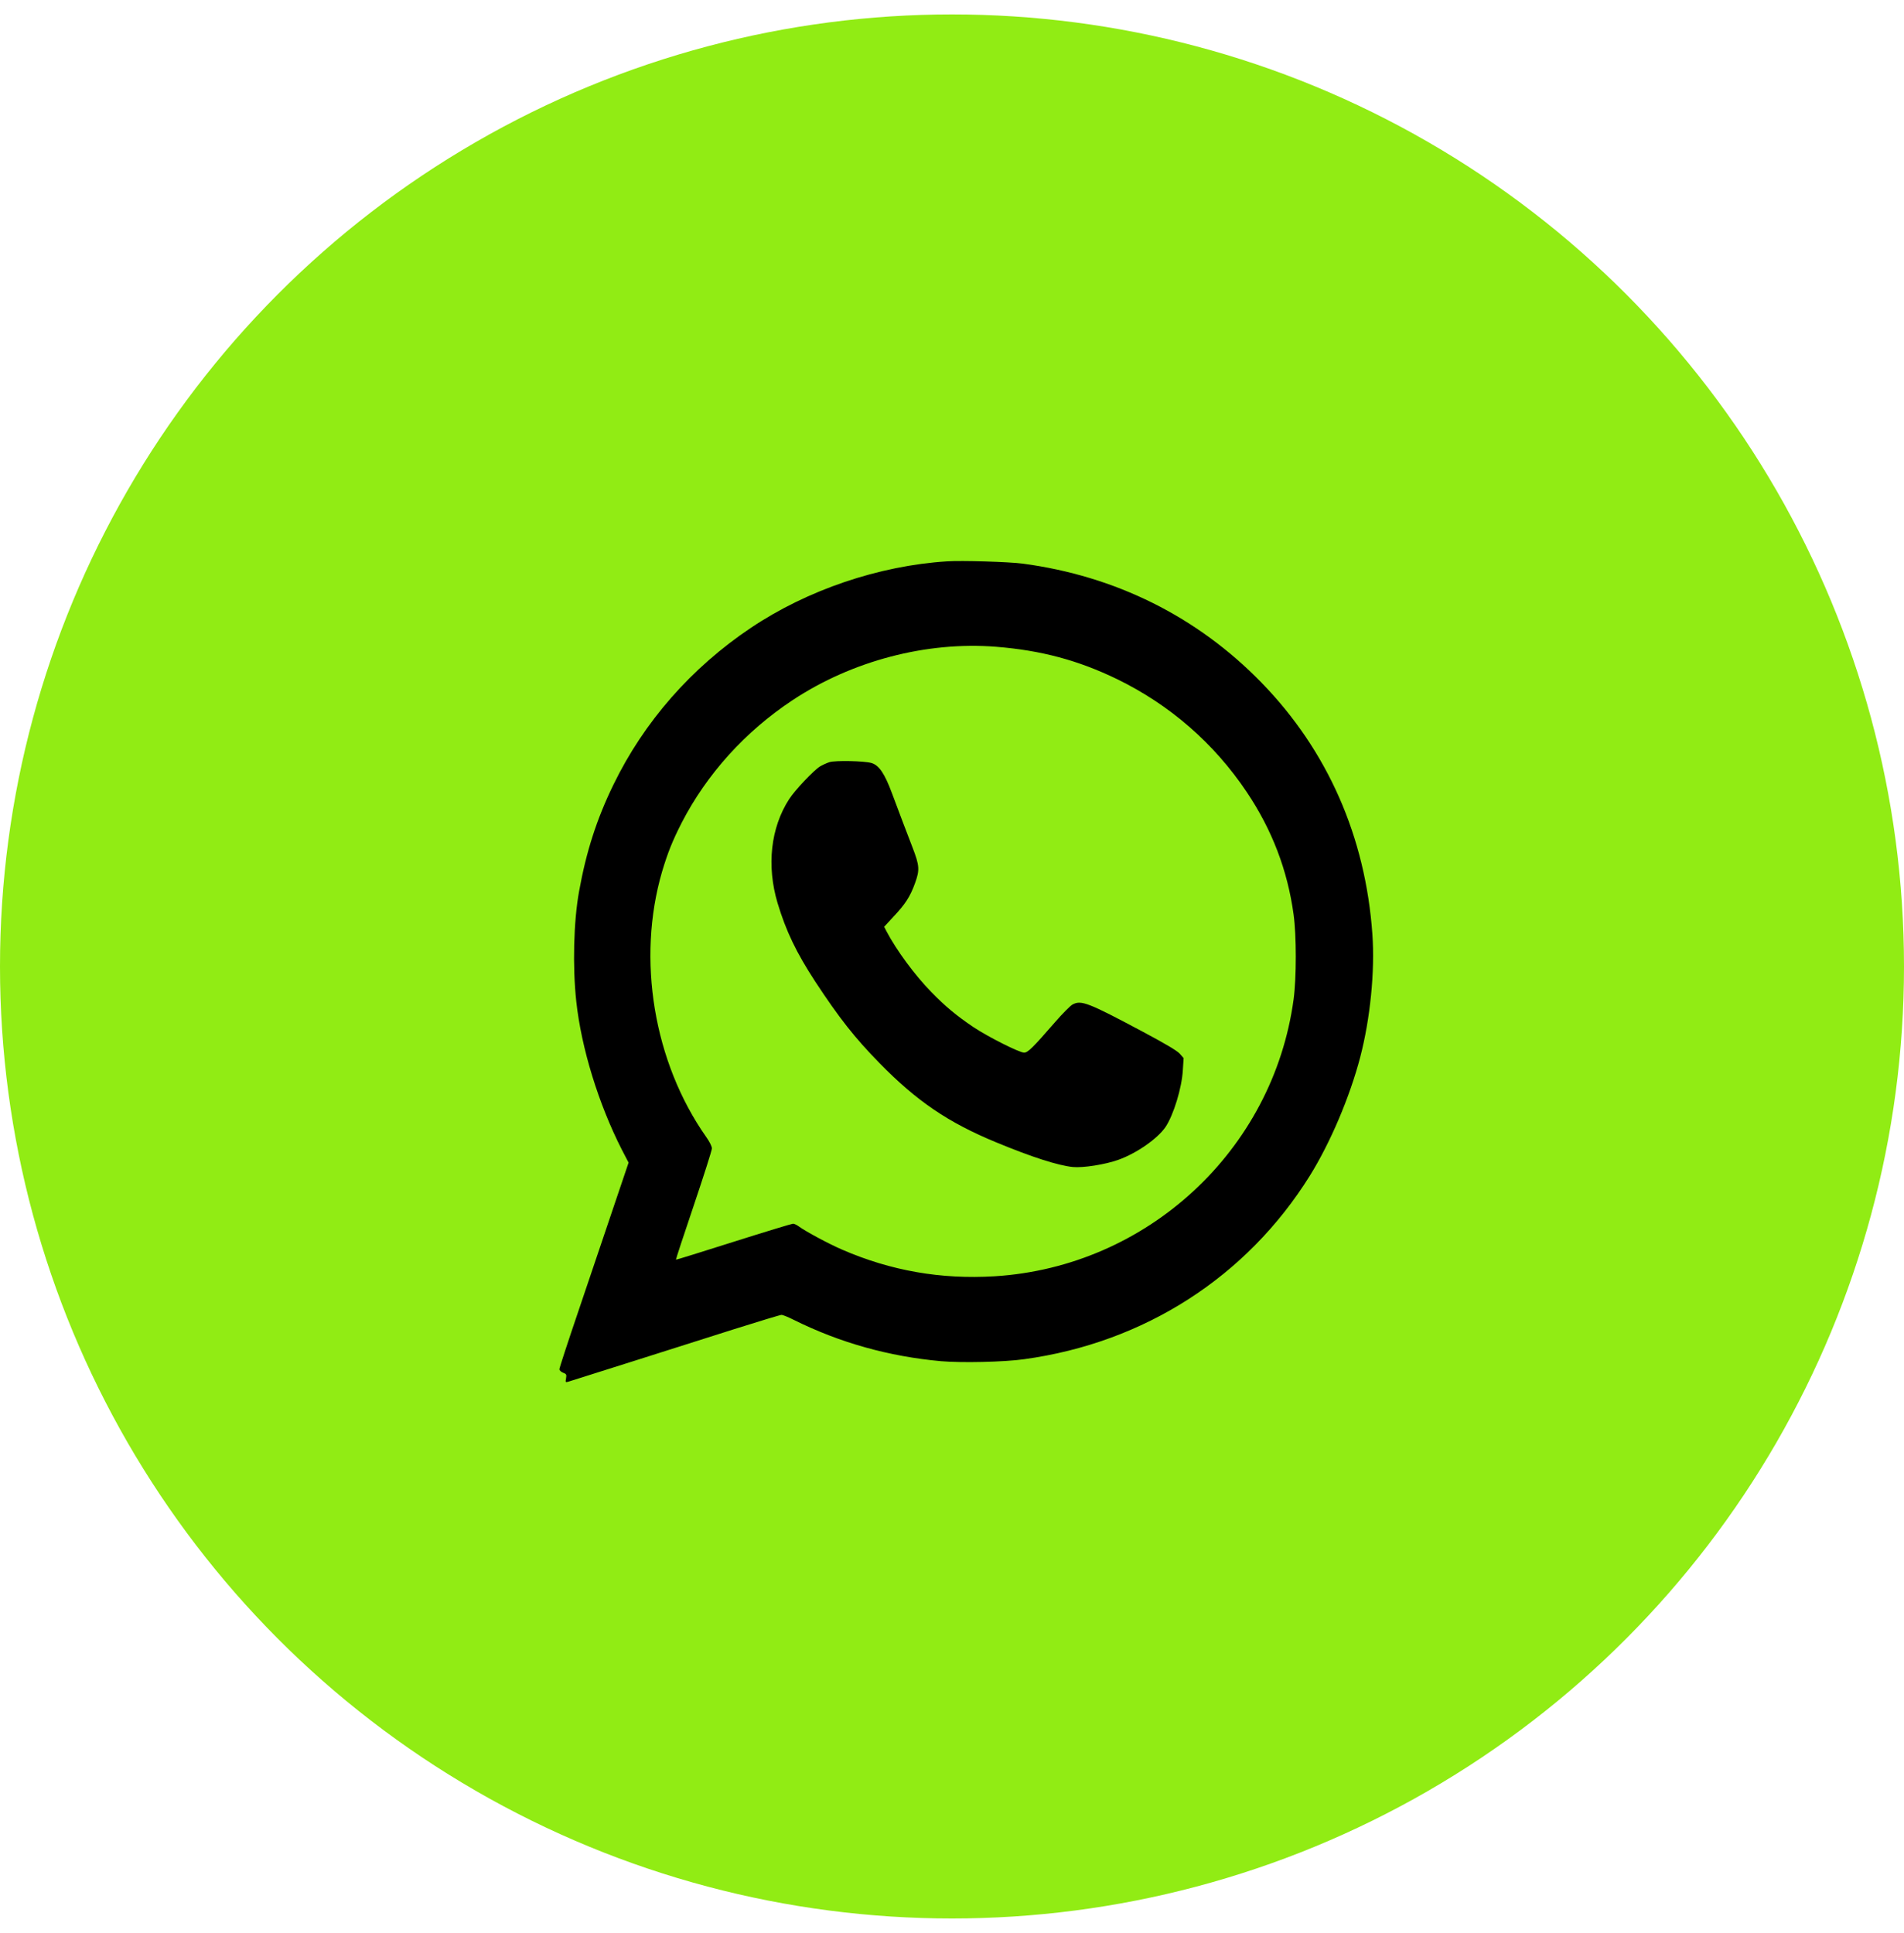 <svg width="66" height="67" viewBox="0 0 66 67" fill="none" xmlns="http://www.w3.org/2000/svg">
<circle cx="33" cy="33.5" r="33" fill="#91EC14"/>
<path d="M32.824 19.458C30.465 19.609 27.988 20.449 26.031 21.761C23.964 23.146 22.326 25.016 21.265 27.197C20.684 28.392 20.321 29.518 20.072 30.903C19.884 31.942 19.845 33.509 19.976 34.712C20.151 36.331 20.749 38.27 21.557 39.855L21.789 40.3L21.252 41.889C20.954 42.763 20.417 44.356 20.055 45.43C19.688 46.508 19.391 47.417 19.391 47.46C19.391 47.499 19.447 47.555 19.517 47.581C19.631 47.624 19.644 47.642 19.622 47.776C19.596 47.915 19.6 47.923 19.701 47.893C19.88 47.837 23.79 46.603 25.441 46.075C26.306 45.802 27.049 45.577 27.092 45.577C27.132 45.577 27.319 45.651 27.507 45.746C29.106 46.542 30.81 47.019 32.623 47.183C33.339 47.244 34.798 47.213 35.502 47.114C39.669 46.542 43.216 44.261 45.401 40.759C46.113 39.616 46.79 38.023 47.152 36.638C47.498 35.309 47.663 33.66 47.572 32.388C47.336 29.007 46.017 26.011 43.723 23.657C41.5 21.375 38.669 19.964 35.445 19.536C34.973 19.475 33.339 19.423 32.824 19.458ZM34.532 22.419C36.091 22.544 37.371 22.886 38.721 23.54C40.552 24.431 42.085 25.765 43.221 27.461C44.094 28.764 44.632 30.167 44.841 31.699C44.942 32.426 44.942 33.898 44.841 34.643C44.129 39.876 39.77 43.91 34.479 44.239C32.614 44.352 30.88 44.049 29.185 43.313C28.717 43.11 27.944 42.694 27.704 42.521C27.63 42.465 27.534 42.417 27.49 42.417C27.451 42.417 26.52 42.699 25.428 43.045C24.336 43.391 23.436 43.672 23.431 43.664C23.423 43.655 23.702 42.811 24.047 41.789C24.392 40.764 24.677 39.876 24.677 39.807C24.677 39.738 24.598 39.578 24.484 39.417C22.658 36.824 22.064 33.245 22.951 30.21C23.148 29.552 23.309 29.15 23.628 28.522C24.502 26.829 25.834 25.353 27.472 24.271C29.539 22.903 32.12 22.228 34.532 22.419Z" fill="black"/>
<path d="M28.753 26.418C28.653 26.449 28.509 26.518 28.426 26.566C28.203 26.704 27.556 27.388 27.355 27.7C26.713 28.691 26.569 30.011 26.953 31.301C27.246 32.275 27.604 33.02 28.259 34.024C29.09 35.288 29.627 35.972 30.488 36.851C31.781 38.171 32.868 38.911 34.537 39.599C35.769 40.11 36.678 40.4 37.189 40.452C37.543 40.487 38.316 40.365 38.77 40.201C39.399 39.976 40.12 39.474 40.4 39.067C40.679 38.651 40.968 37.712 41.002 37.089L41.029 36.677L40.893 36.522C40.797 36.418 40.404 36.184 39.609 35.76C37.722 34.755 37.481 34.66 37.184 34.816C37.11 34.851 36.831 35.132 36.568 35.435C35.791 36.331 35.629 36.487 35.498 36.487C35.332 36.487 34.244 35.937 33.738 35.6C33.148 35.201 32.764 34.881 32.279 34.383C31.702 33.79 31.077 32.942 30.728 32.279L30.649 32.124L30.964 31.782C31.379 31.345 31.549 31.08 31.715 30.622C31.885 30.154 31.877 30.011 31.628 29.366C31.405 28.791 31.226 28.314 30.916 27.488C30.662 26.808 30.474 26.531 30.212 26.449C29.963 26.375 28.959 26.354 28.753 26.418Z" fill="black"/>
</svg>
